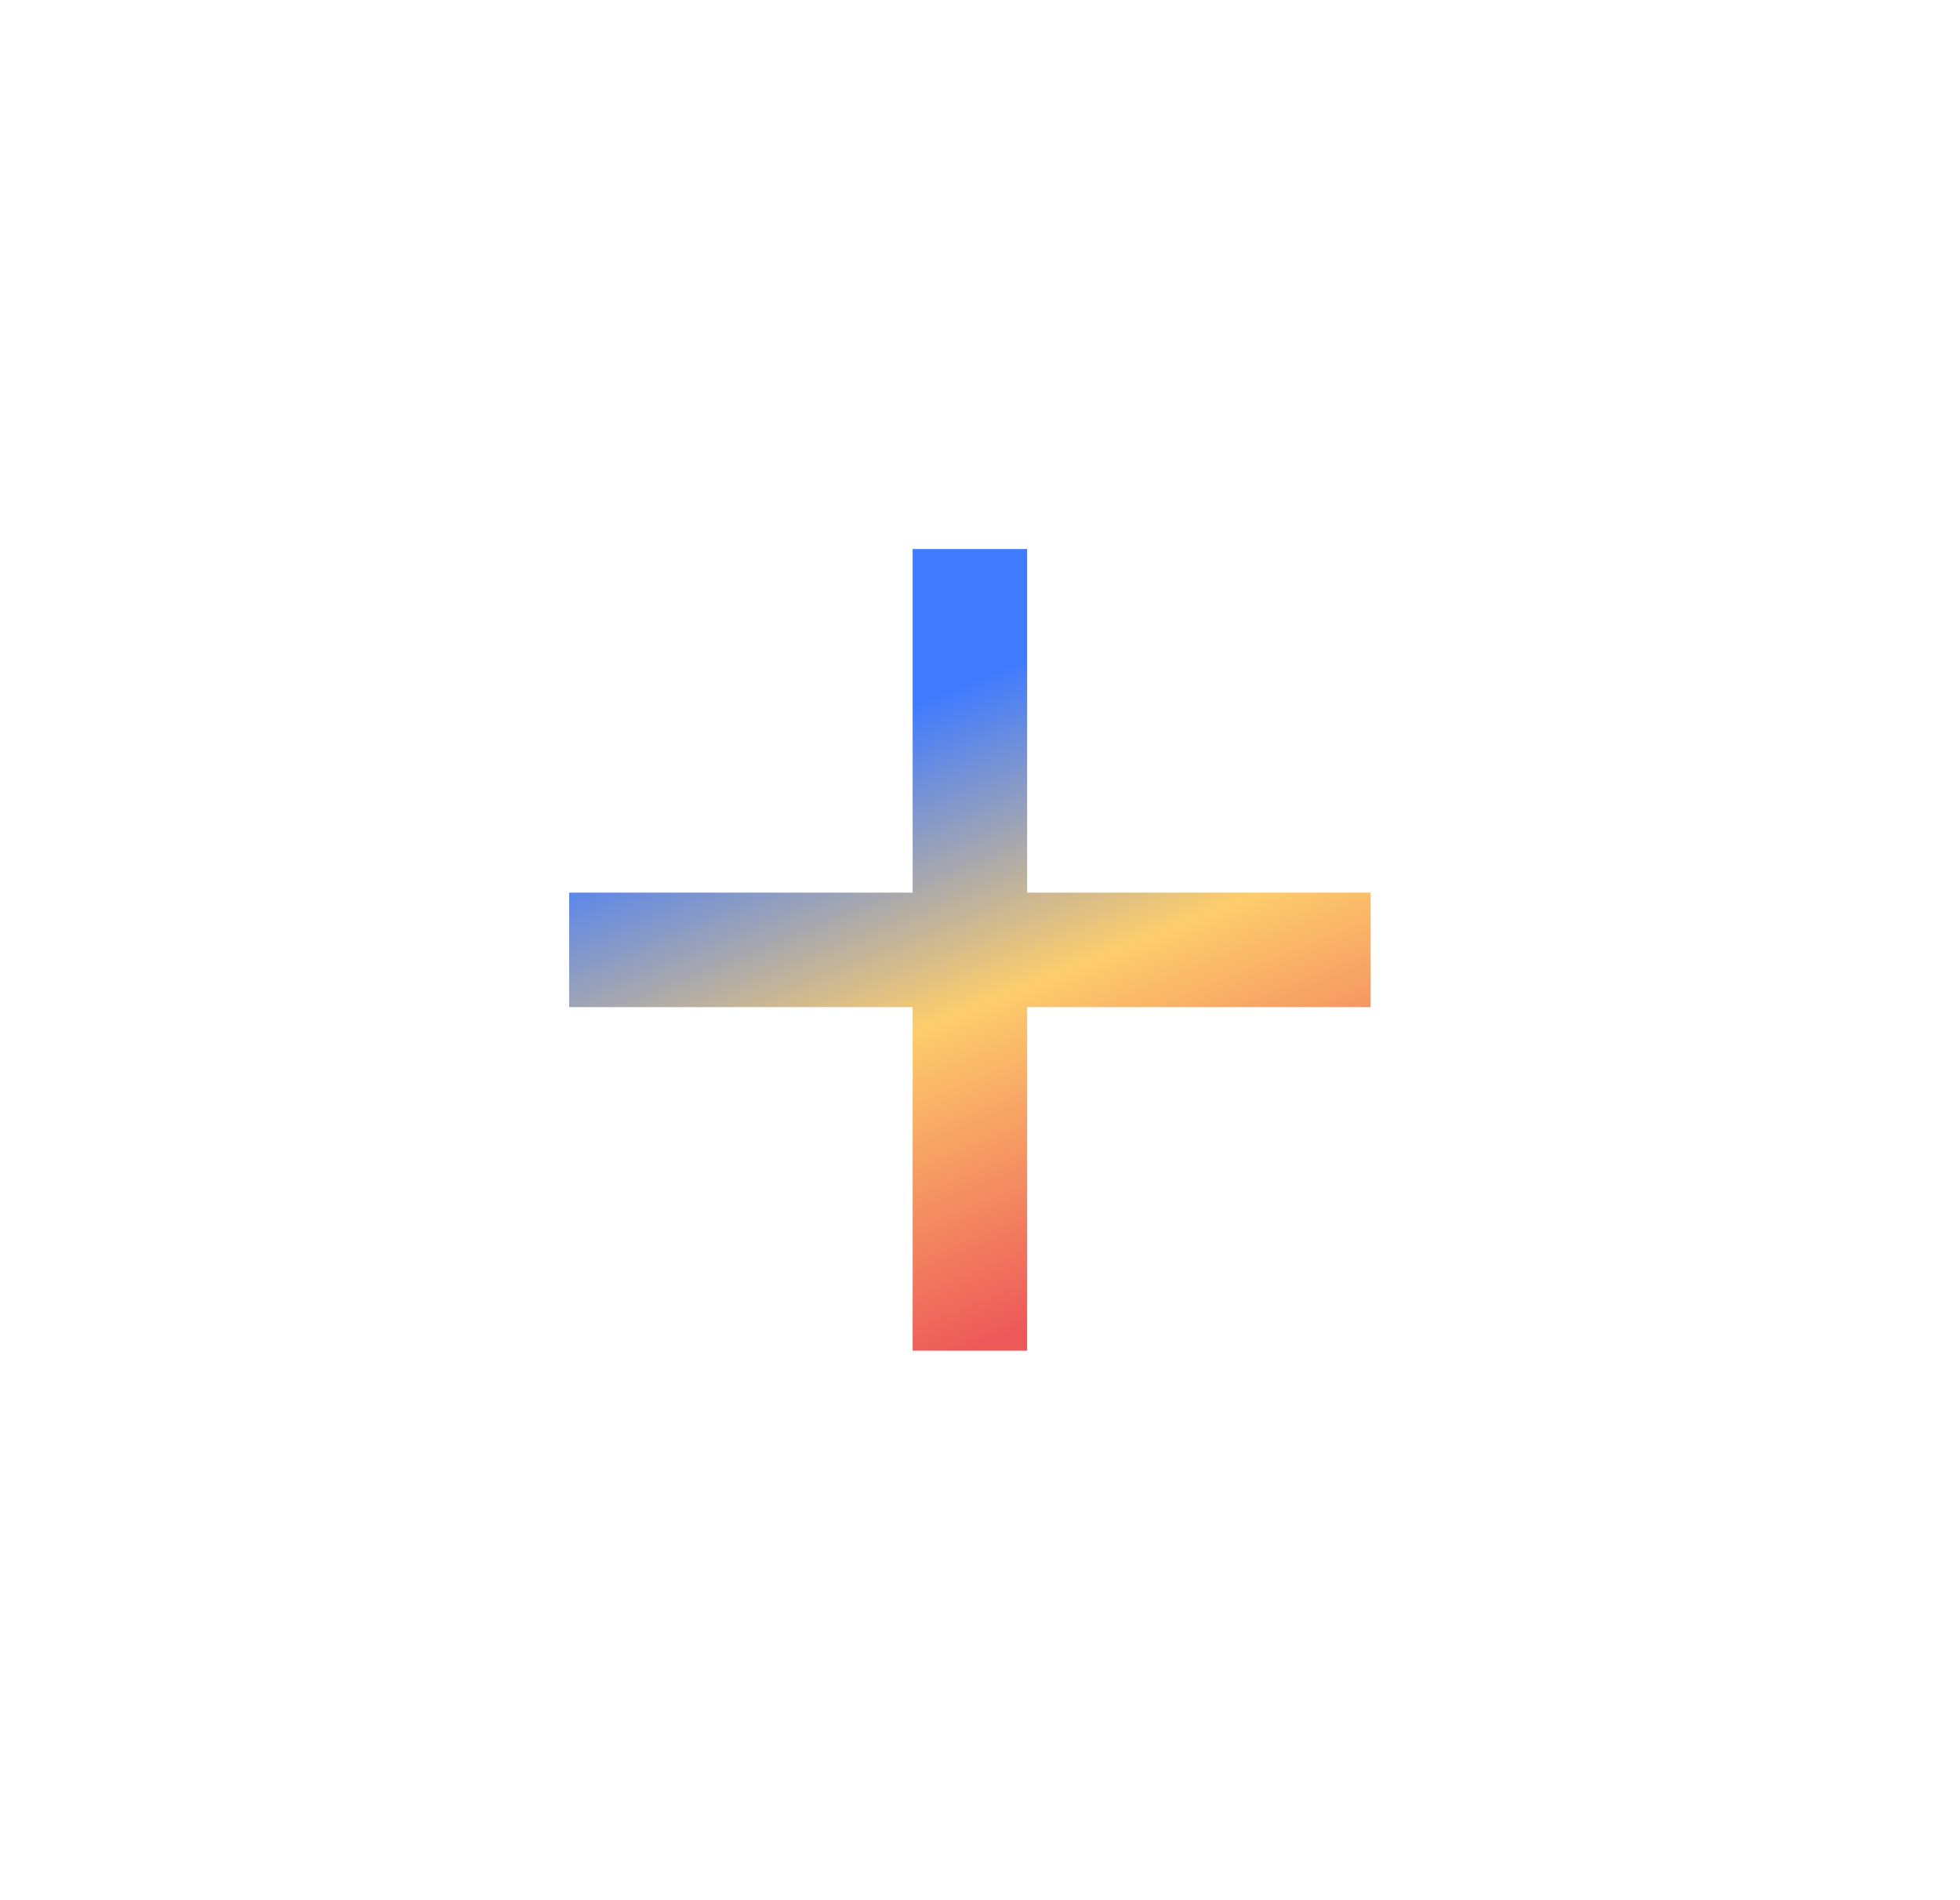 <svg width="97" height="94" viewBox="0 0 97 94" fill="none" xmlns="http://www.w3.org/2000/svg">
<path d="M67.833 49.833H50.833V66.833H45.167V49.833H28.167V44.167H45.167V27.167H50.833V44.167H67.833V49.833Z" fill="url(#paint0_linear_4606_8983)"/>
<defs>
<linearGradient id="paint0_linear_4606_8983" x1="33.5" y1="31" x2="48" y2="66.833" gradientUnits="userSpaceOnUse">
<stop offset="0.208" stop-color="#407BFF"/>
<stop offset="0.594" stop-color="#FDCD6C"/>
<stop offset="1" stop-color="#ED5959"/>
</linearGradient>
</defs>
</svg>
